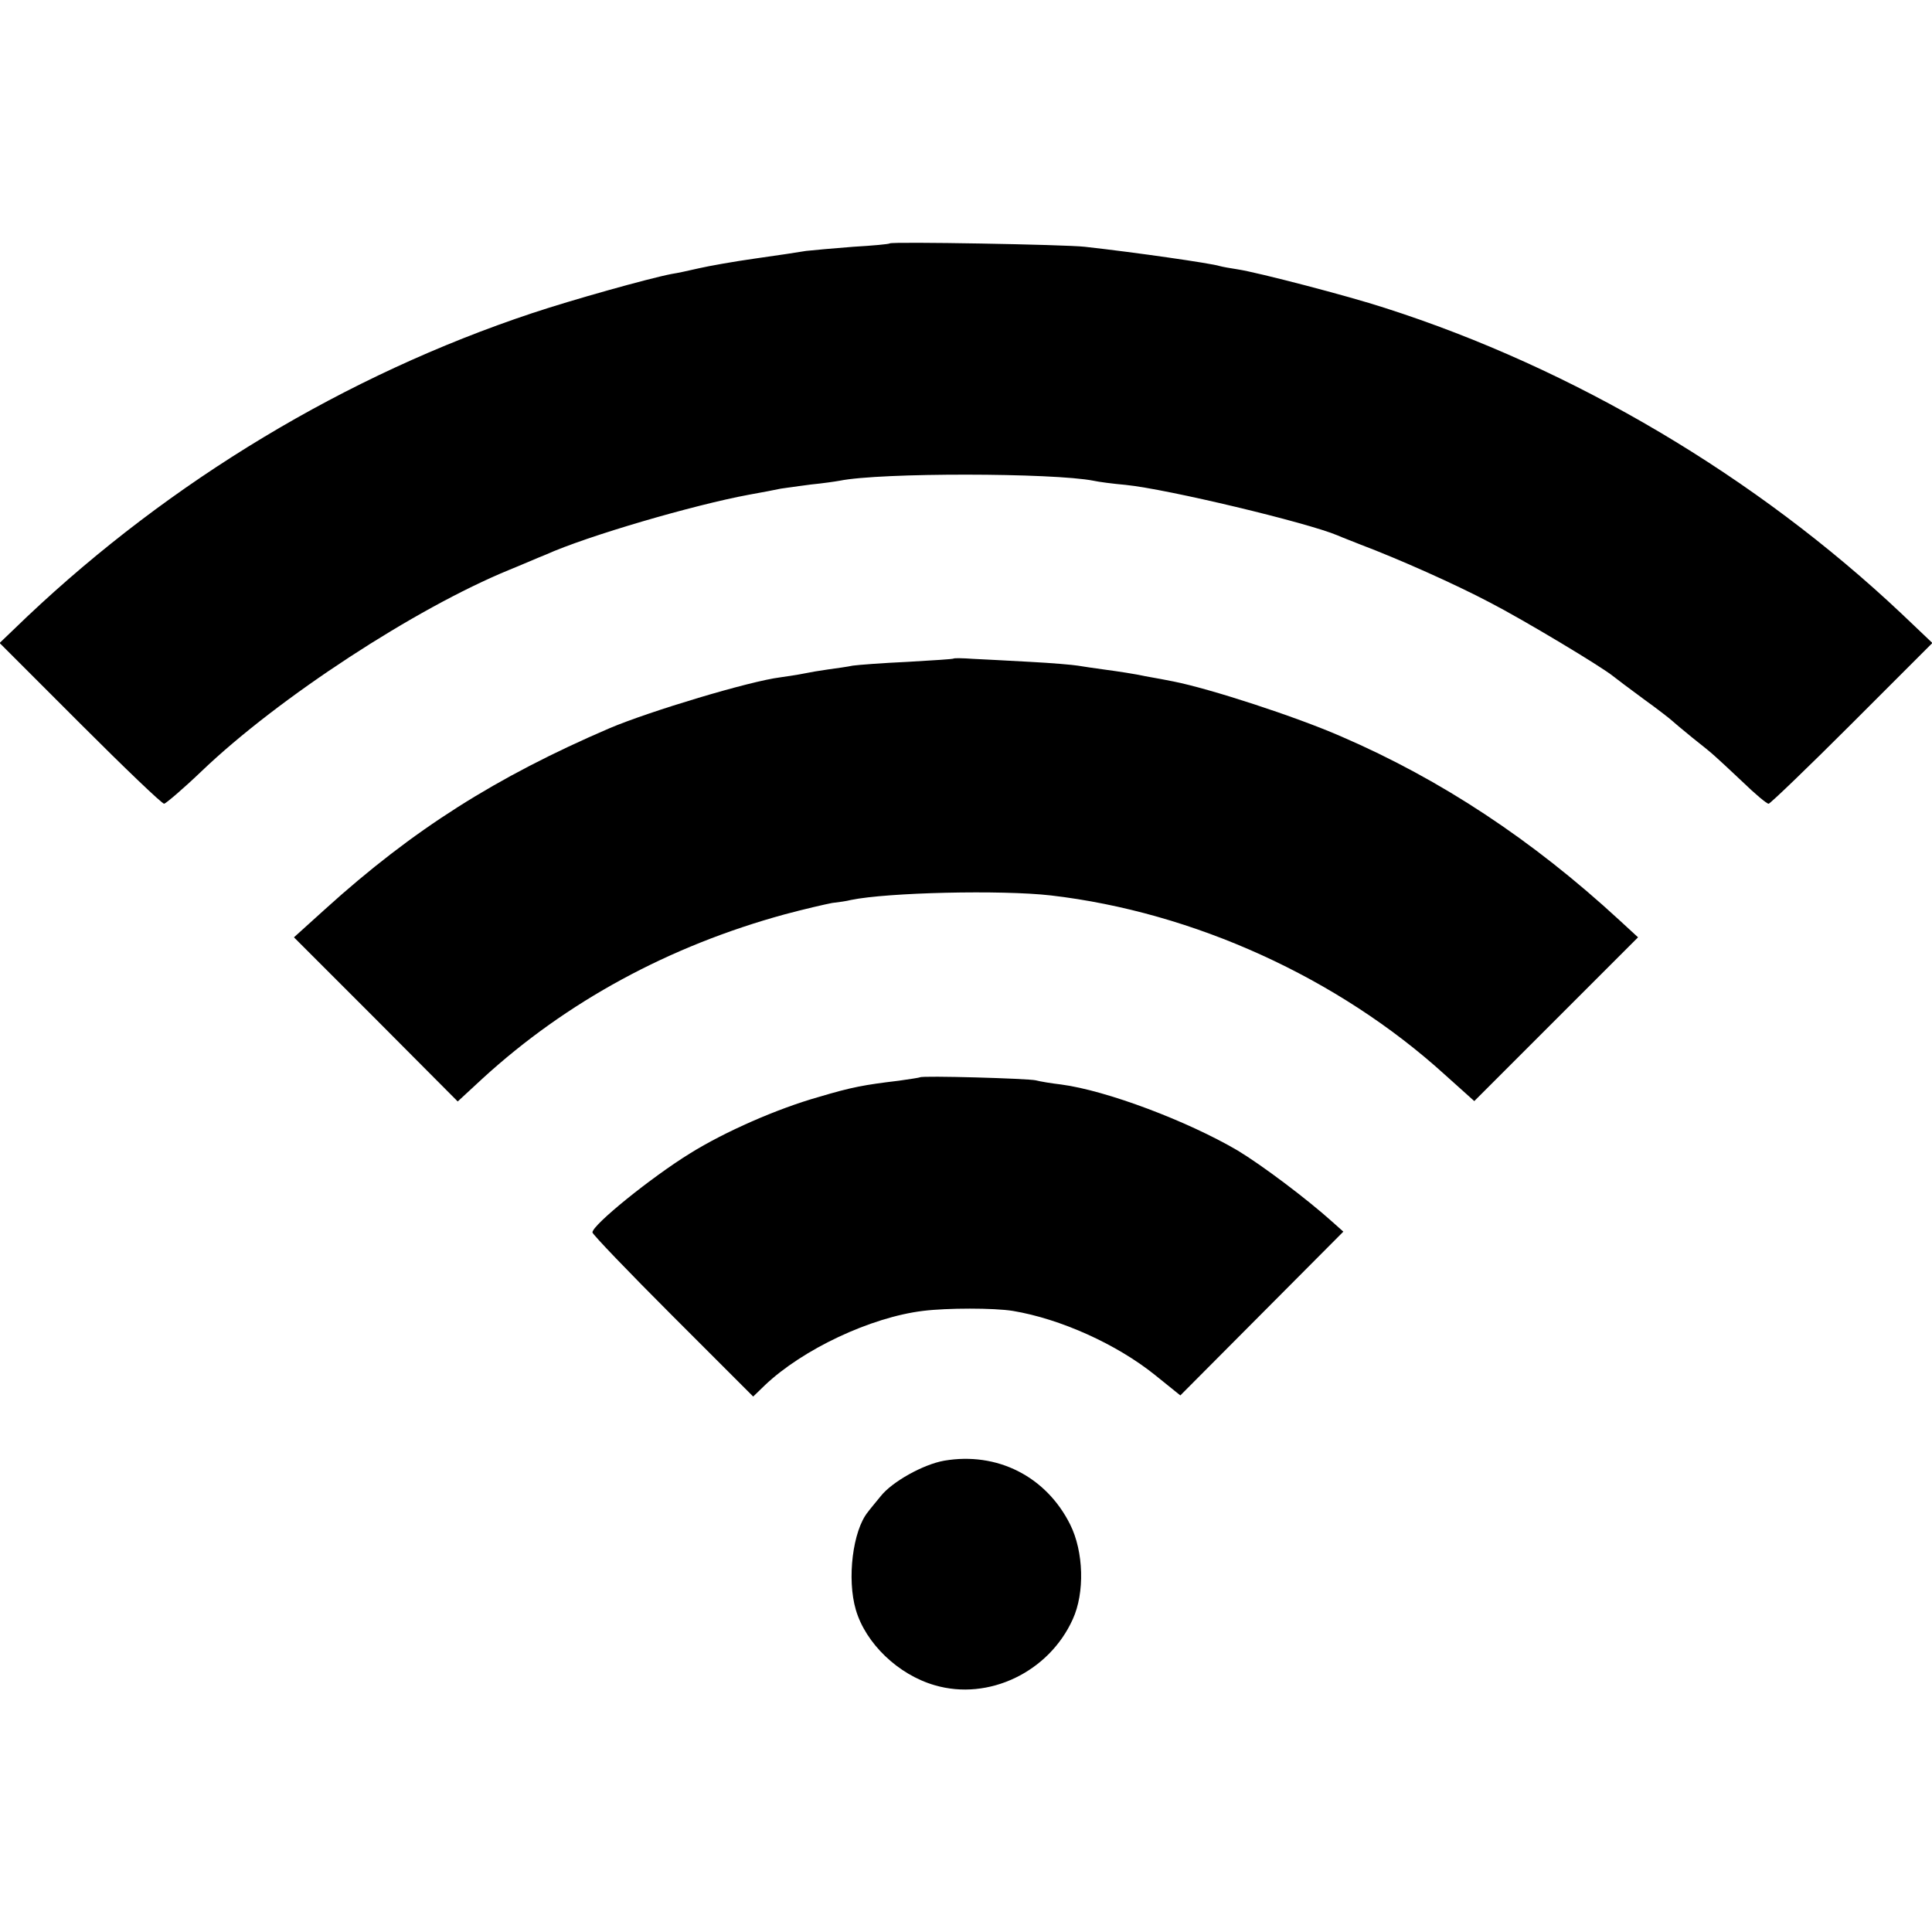 <?xml version="1.0" standalone="no"?>
<!DOCTYPE svg PUBLIC "-//W3C//DTD SVG 20010904//EN"
 "http://www.w3.org/TR/2001/REC-SVG-20010904/DTD/svg10.dtd">
<svg version="1.0" xmlns="http://www.w3.org/2000/svg"
 width="512pt" height="512pt" viewBox="0 0 512 512"
 preserveAspectRatio="xMidYMid meet">
<g transform="translate(0,512) scale(0.1,-0.1)"
fill="#000000" stroke="none">
<path d="M2358 4475 c-2 -2 -45 -6 -97 -9 -51 -4 -108 -9 -125 -11 -17 -3 -77
-12 -134 -20 -57 -8 -124 -20 -150 -26 -26 -6 -58 -13 -72 -15 -62 -12 -265
-69 -370 -104 -493 -164 -957 -444 -1338 -804 l-73 -70 213 -213 c117 -117
217 -213 223 -213 5 1 51 40 100 87 203 194 566 431 815 533 30 12 73 31 96
40 111 50 393 132 539 159 33 6 71 13 84 16 13 2 49 7 80 11 31 3 65 8 76 10
108 22 566 21 673 0 13 -3 51 -8 85 -11 110 -11 482 -100 562 -134 11 -5 38
-15 60 -24 103 -39 249 -104 344 -154 89 -46 294 -169 326 -195 6 -5 42 -32
80 -60 39 -28 72 -54 75 -57 3 -3 28 -24 55 -46 58 -46 53 -42 133 -117 33
-32 64 -58 69 -58 4 0 104 96 221 213 l213 213 -82 78 c-385 363 -869 650
-1369 810 -98 32 -337 94 -389 102 -20 3 -42 7 -49 9 -21 7 -222 36 -357 51
-52 6 -512 14 -517 9z"/>
<path d="M2528 3375 c-2 -2 -57 -5 -123 -9 -66 -3 -131 -8 -145 -10 -14 -3
-43 -7 -65 -10 -22 -3 -51 -8 -65 -11 -14 -3 -42 -7 -62 -10 -81 -10 -347 -90
-453 -135 -300 -129 -520 -268 -753 -479 l-83 -75 217 -217 217 -218 66 61
c223 204 494 351 801 435 52 14 109 27 125 30 17 2 39 5 50 8 97 20 399 27
530 12 378 -44 761 -218 1044 -475 l78 -70 217 217 217 217 -50 46 c-230 212
-472 372 -736 486 -121 53 -349 127 -445 146 -14 3 -47 9 -75 14 -27 6 -74 13
-104 17 -30 4 -63 9 -75 11 -12 2 -68 7 -126 10 -58 3 -126 7 -152 8 -26 2
-49 2 -50 1z"/>
<path d="M2438 2265 c-2 -1 -27 -5 -56 -9 -92 -11 -125 -17 -212 -43 -110 -31
-249 -92 -342 -150 -102 -63 -258 -189 -258 -209 0 -5 96 -105 213 -222 l213
-213 31 30 c100 95 280 180 419 197 64 8 188 8 238 0 126 -21 275 -88 377
-170 l67 -54 216 217 216 217 -28 25 c-70 63 -189 152 -252 190 -133 78 -347
159 -468 175 -26 3 -56 8 -67 11 -22 5 -302 13 -307 8z"/>
<path d="M2502 1249 c-56 -10 -138 -56 -168 -94 -13 -16 -29 -35 -34 -42 -40
-49 -56 -177 -32 -259 26 -89 112 -172 209 -200 143 -42 303 35 366 175 32 70
29 179 -7 251 -64 128 -194 193 -334 169z"/>
</g>
</svg>
